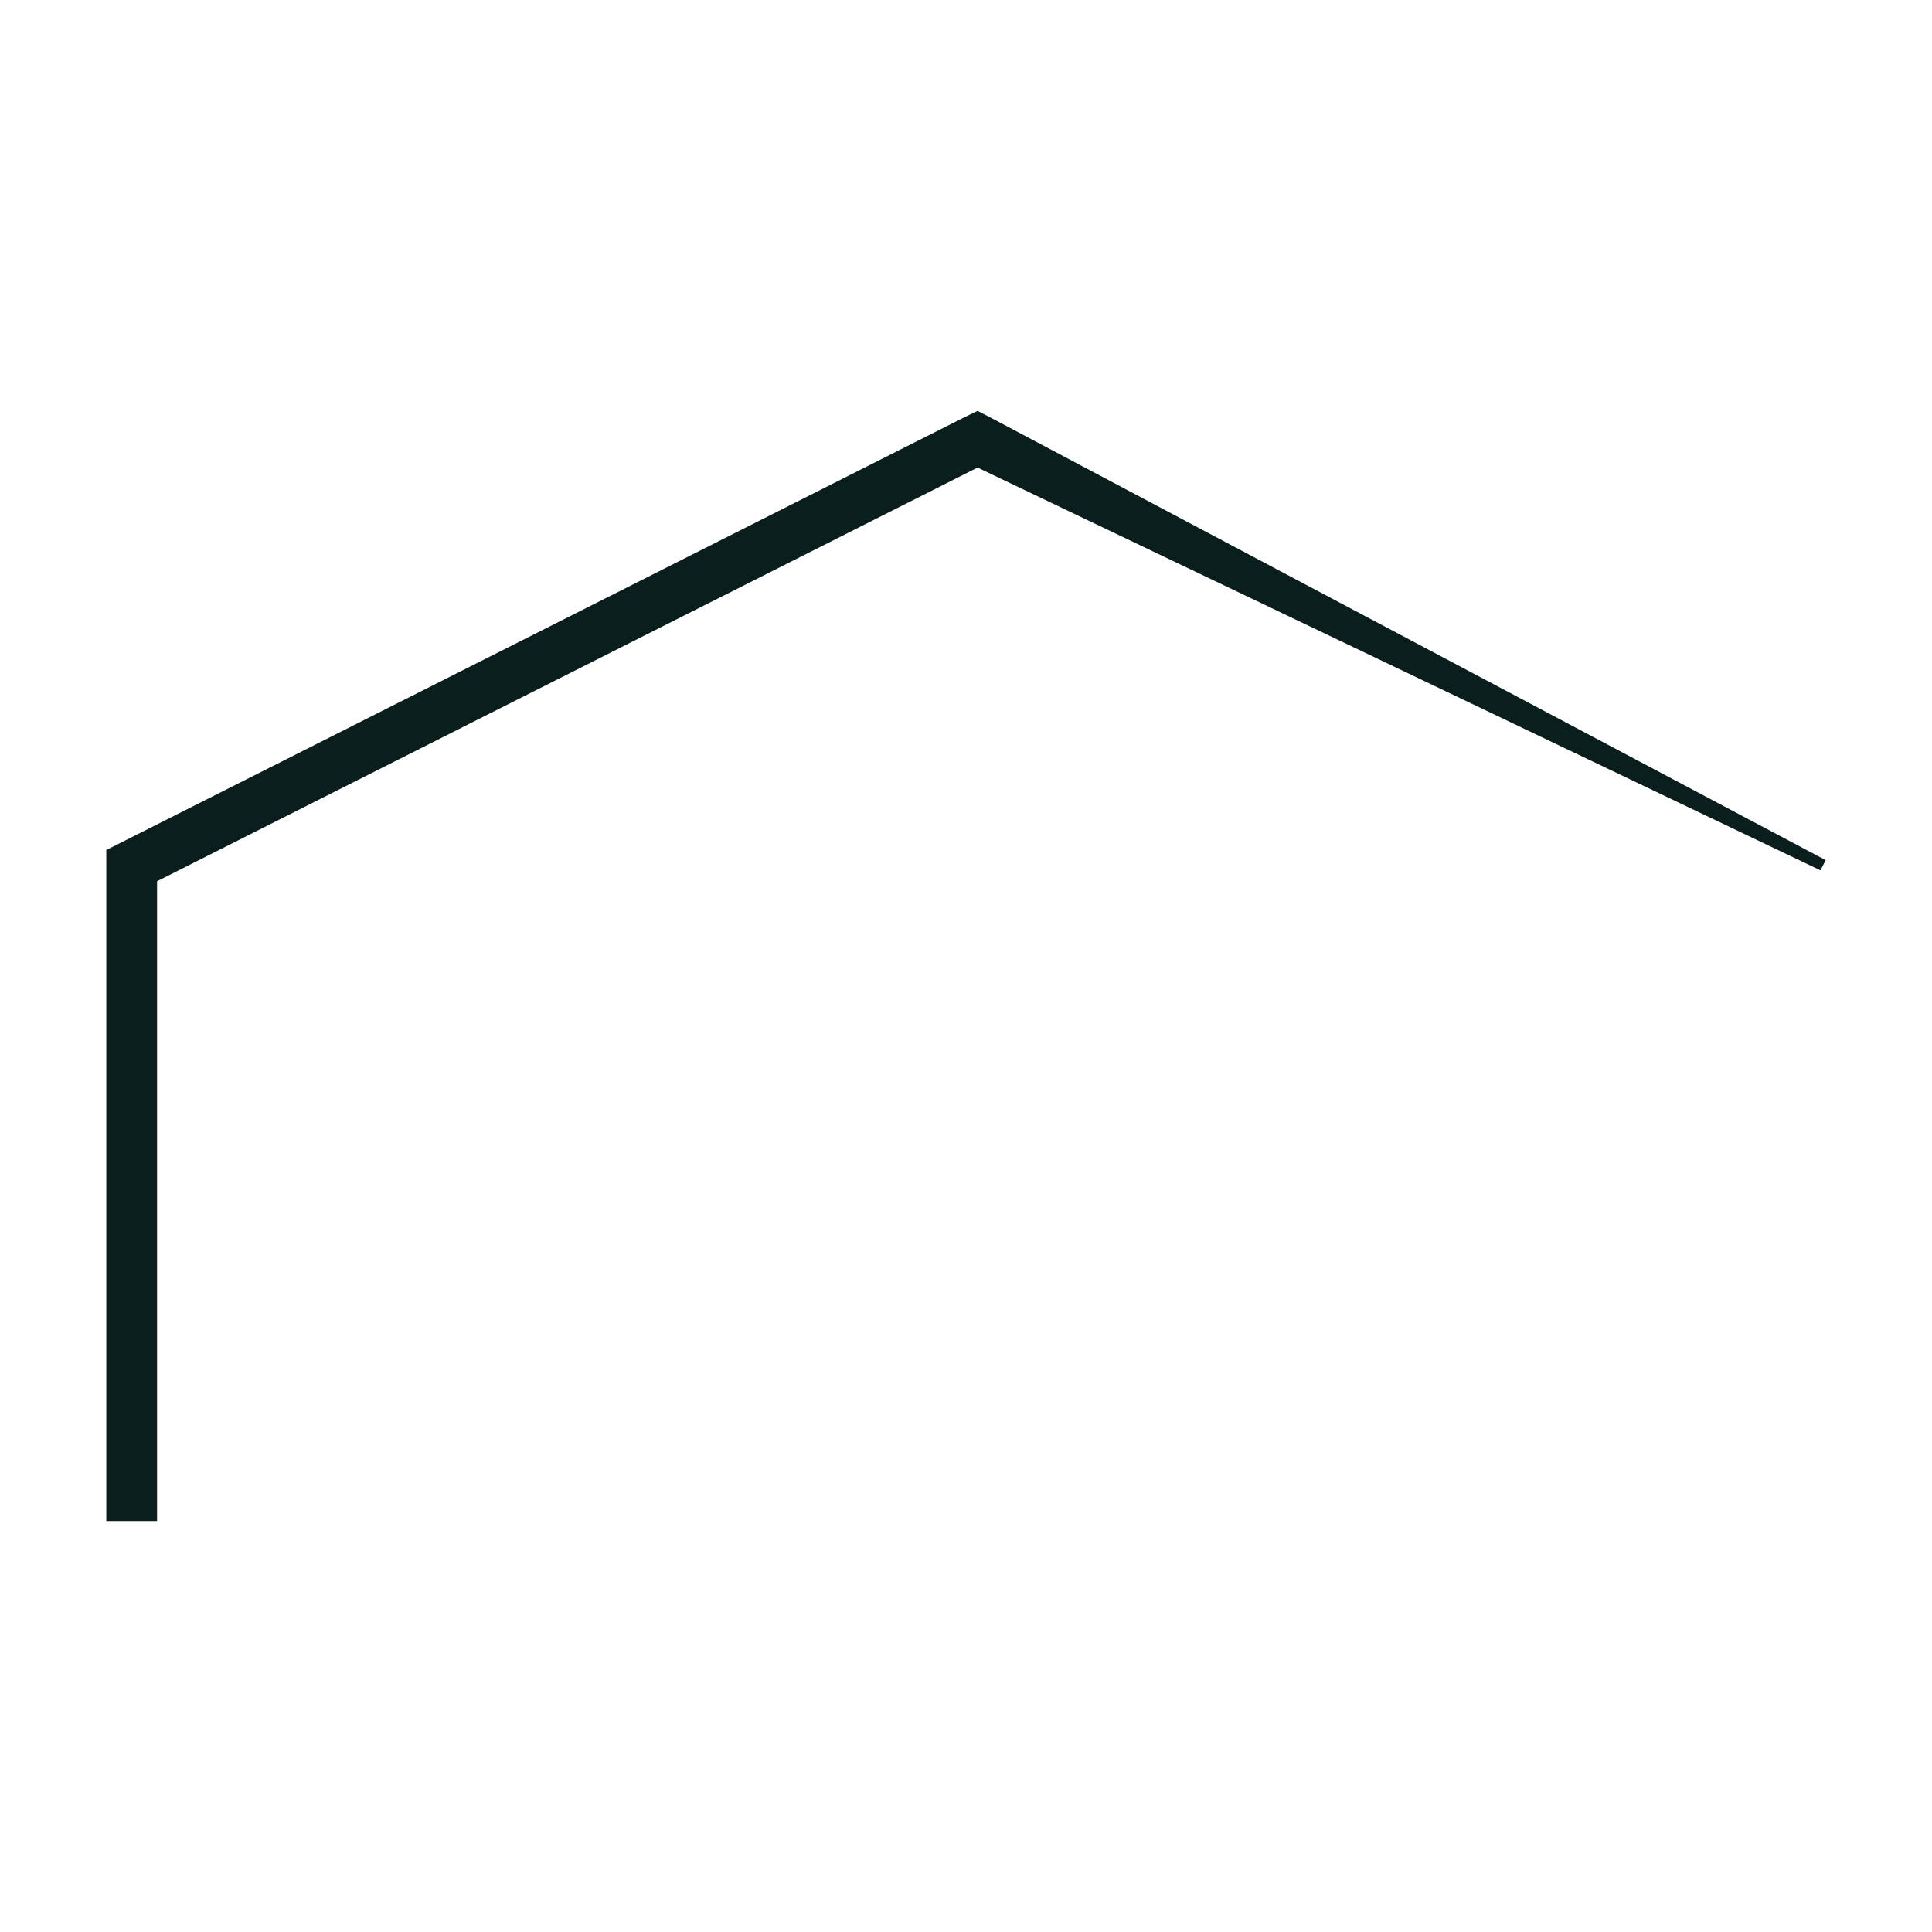 <?xml version="1.0" encoding="UTF-8"?>
<svg xmlns="http://www.w3.org/2000/svg" id="Layer_1" data-name="Layer 1" version="1.1" viewBox="0 0 852.4 852.4">
  <defs>
    <style>
      .cls-1 {
        fill: #0a1e1e;
        stroke-width: 0px;
      }
    </style>
  </defs>
  <polygon class="cls-1" points="805.5 379.5 803.2 384 431.3 206.3 69.3 388.8 69.3 671.1 46.9 671.1 46.9 375 53.1 371.9 426.1 183.8 431.3 181.3 436.2 183.8 805.5 379.5"></polygon>
</svg>
